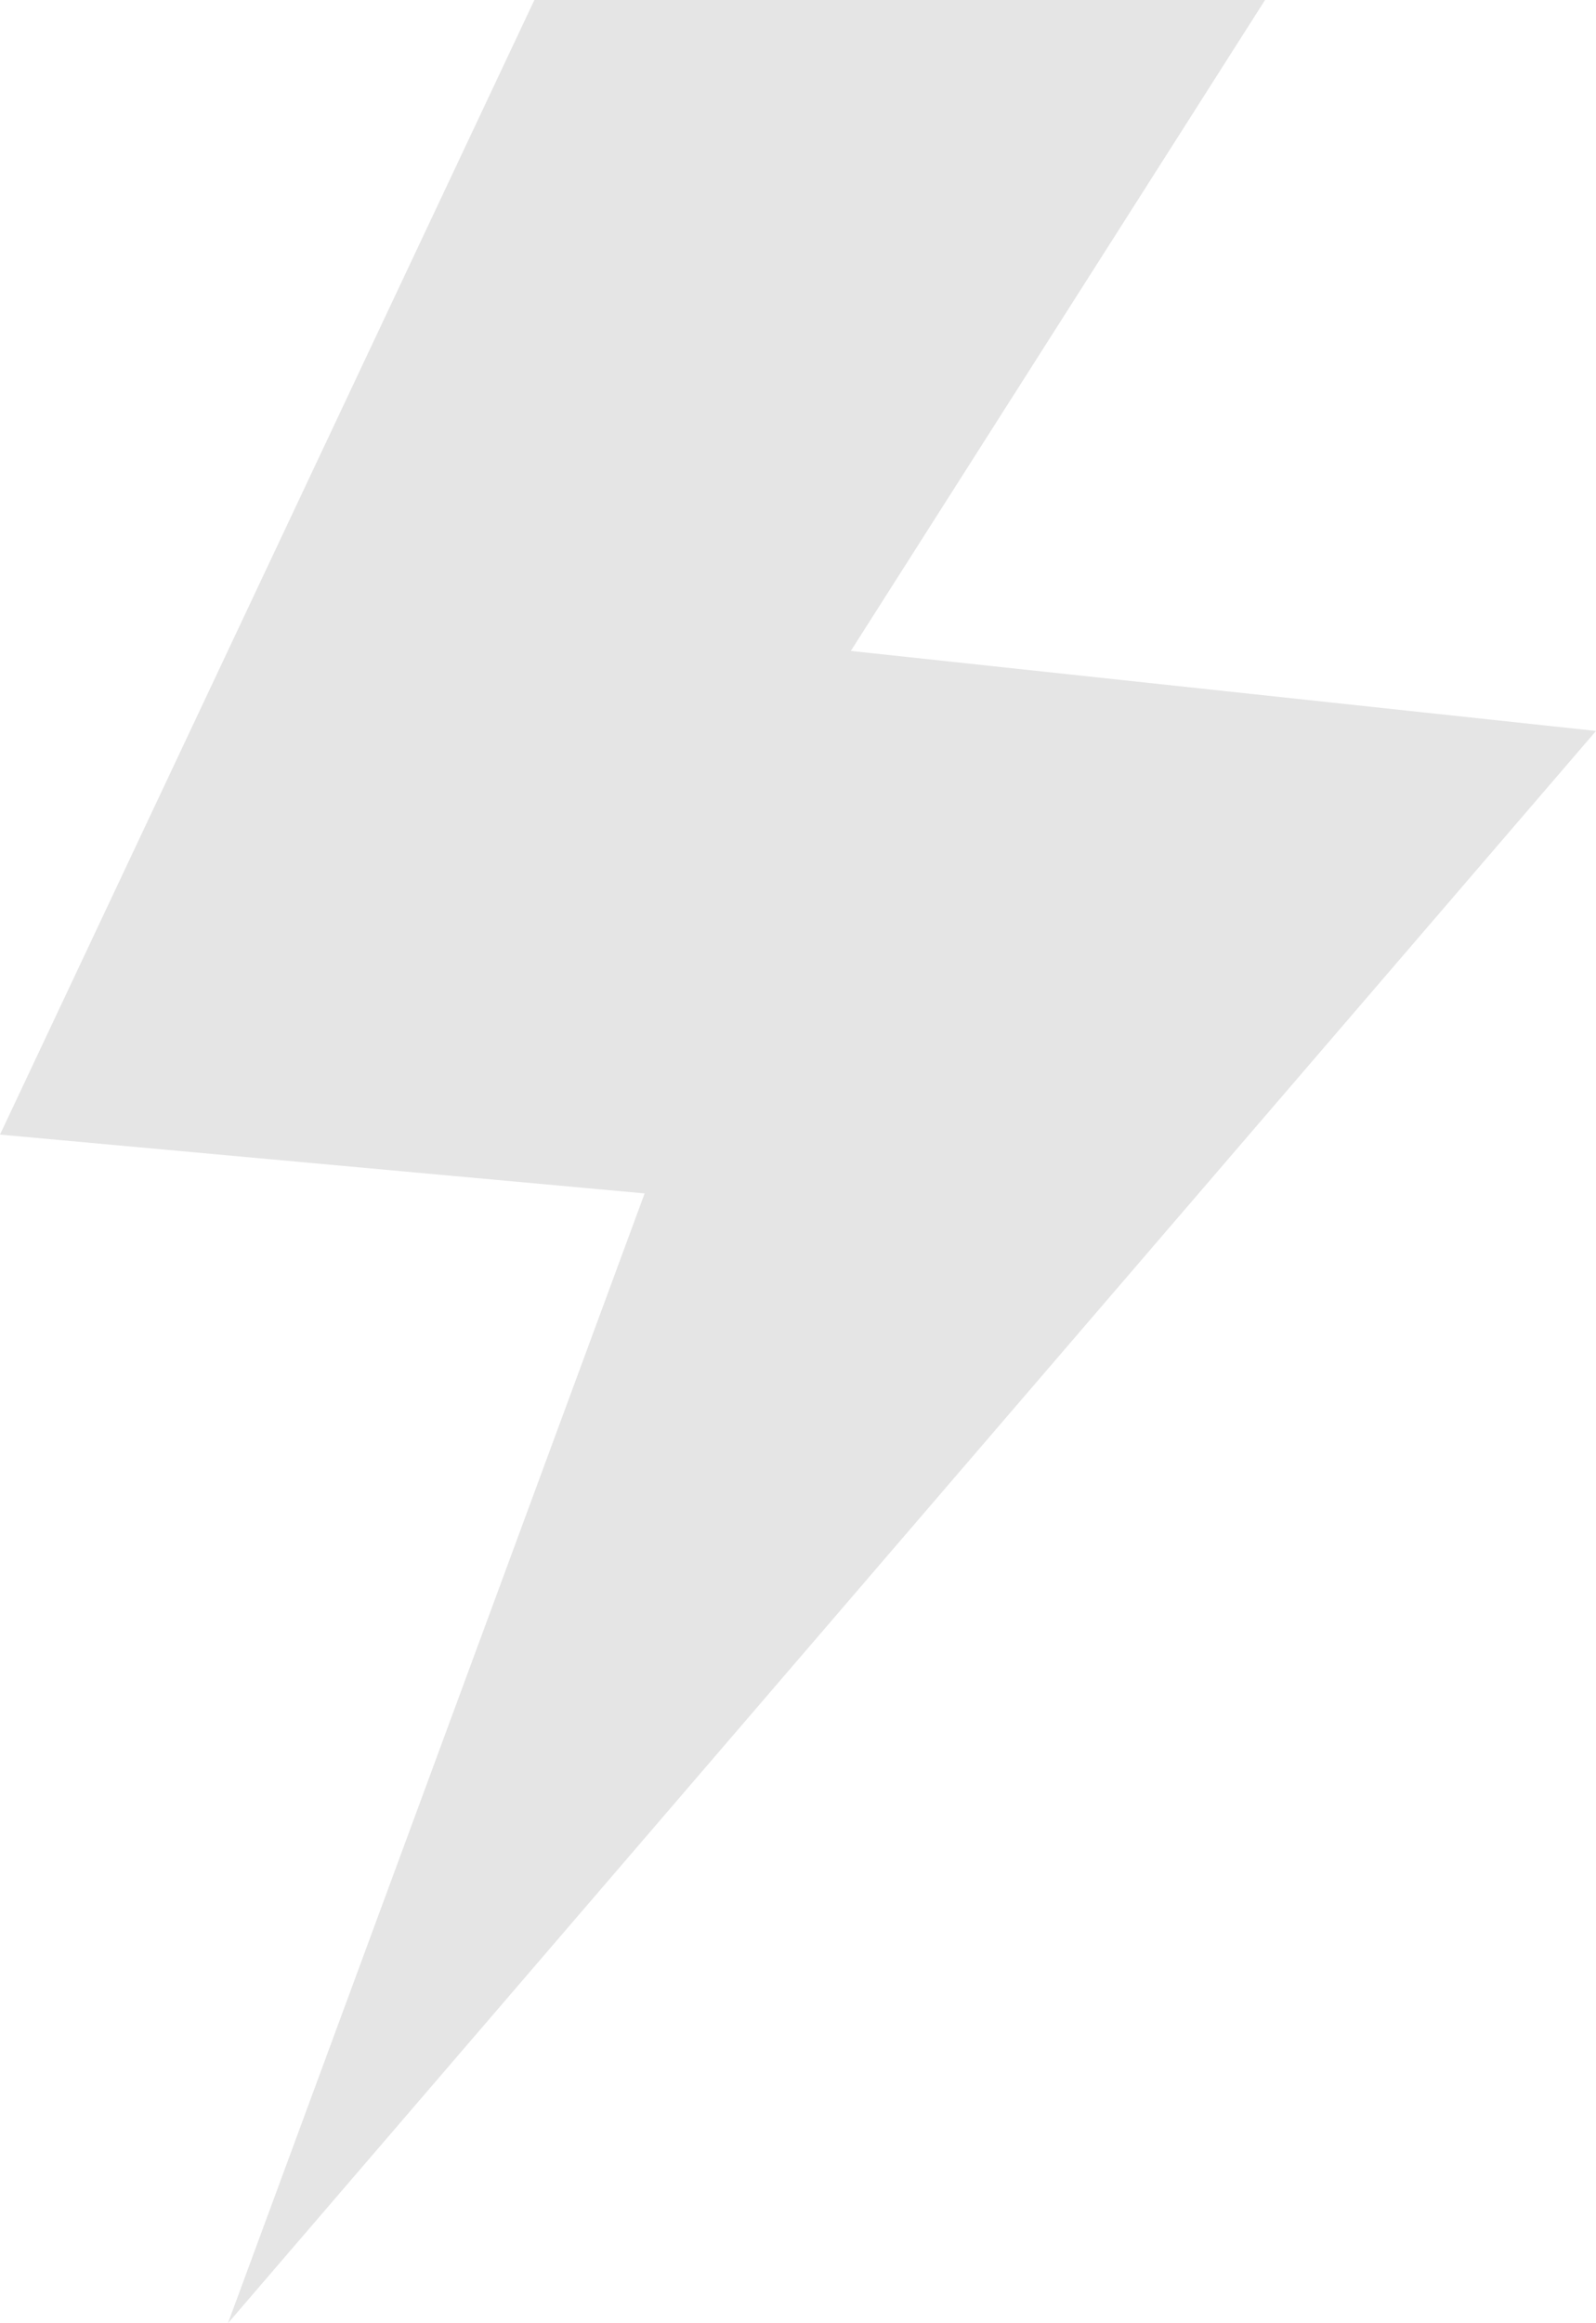 <svg width="11" height="16" viewBox="0 0 11 16" fill="none" xmlns="http://www.w3.org/2000/svg">
<g clip-path="url(#clip0_2403_383)">
<path fill-rule="evenodd" clip-rule="evenodd" d="M4.443 8.219L0 7.814L3.683 0H8.719L5.864 4.483L11 5.034L1.571 16L4.443 8.219Z" fill="#E5E5E5"/>
</g>
<defs>
<clipPath id="clip0_2403_383">
<rect width="11" height="16" fill="white"/>
</clipPath>
</defs>
</svg>
